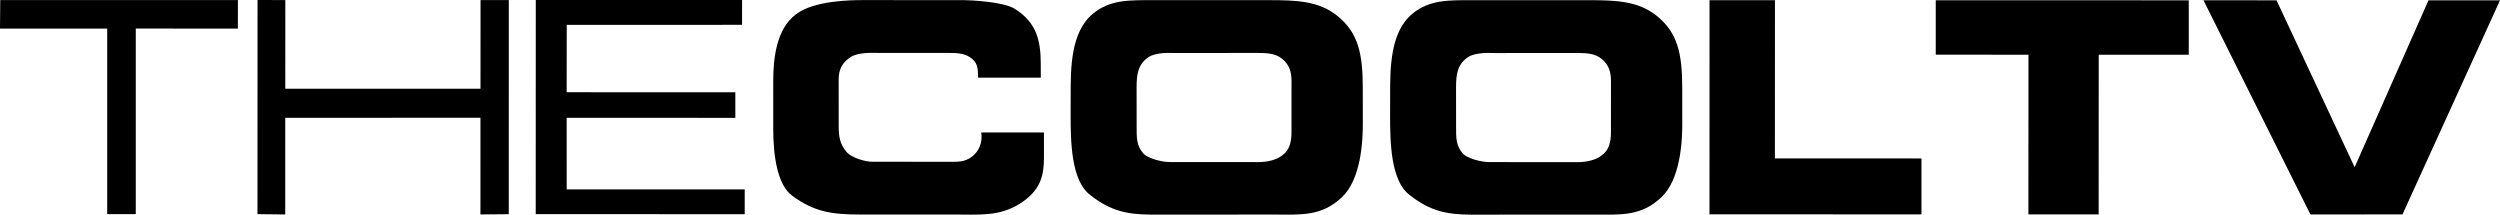 <?xml version="1.0" encoding="UTF-8" standalone="no"?>
<!-- Created with Inkscape (http://www.inkscape.org/) -->

<svg
   width="264.583mm"
   height="22.718mm"
   viewBox="0 0 264.583 22.718"
   version="1.1"
   id="svg1"
   xml:space="preserve"
   xmlns="http://www.w3.org/2000/svg"
   xmlns:svg="http://www.w3.org/2000/svg"><defs
     id="defs1" /><path
     style="fill:#000000;fill-opacity:1;fill-rule:nonzero;stroke:none;stroke-width:0.866"
     d="M 78.815,22.669"
     id="path11" /><path
     style="fill:#000000;fill-opacity:1;fill-rule:nonzero;stroke:none;stroke-width:0.866"
     d="m 78.815,22.669 7.11e-4,-2.625 -18.842,0.001 -0.002,-7.578 17.851,0.005 7.4e-5,-2.706 -17.851,-0.005 0.007,-7.128 18.557,-0.005 7.36e-4,-2.625 -21.834,-0.002 -0.006,22.661 z"
     id="path10" /><path
     style="fill:#000000;fill-opacity:1;fill-rule:nonzero;stroke:none;stroke-width:0.866"
     d="m 53.843,22.668 0.006,-22.661 -2.992,-0.002 -0.005,9.385 -20.66,0.002 L 30.197,0.007 27.256,0 l -0.006,22.661 2.937,0.037 0.003,-10.233 20.66,-0.002 -0.003,10.233 z"
     id="path9" /><path
     style="fill:#000000;fill-opacity:1;fill-rule:nonzero;stroke:none;stroke-width:0.866"
     d="M 25.174,3.029 25.18,0.007 0.027,0.005 0,3.025 l 11.346,-7e-5 -6.2e-5,19.639 3.023,-0.005 5.9e-5,-19.639 z"
     id="path14" /><path
     style="fill:#000000;fill-opacity:1;fill-rule:nonzero;stroke:none;stroke-width:0.866"
     d="M 264.583,0.034"
     id="path19" /><path
     style="fill:#000000;fill-opacity:1;fill-rule:nonzero;stroke:none;stroke-width:0.866"
     d="m 264.583,0.034 -7.568,0.002 -7.816,17.662 -8.268,-17.665 -7.73,-0.005 11.318,22.669 9.743,-0.005 z"
     id="path18" /><path
     style="fill:#000000;fill-opacity:1;fill-rule:nonzero;stroke:none;stroke-width:0.866"
     d="m 231.643,5.793 -7e-5,-5.76 -26.777,-0.007 7e-5,5.76 9.814,0.005 -0.007,16.901 7.435,0.002 0.007,-16.901 z"
     id="path17" /><path
     style="fill:#000000;fill-opacity:1;fill-rule:nonzero;stroke:none;stroke-width:0.866"
     d="m 203.355,22.691 -9.6e-4,-5.923 -15.512,-0.007 0.007,-16.738 -6.924,-0.002 -0.007,22.661 z"
     id="path16" /><path
     style="fill:#000000;fill-opacity:1;fill-rule:nonzero;stroke:none;stroke-width:0.866"
     d="m 178.039,12.713 -0.002,-3.289 c 0.007,-3.737 -0.475,-5.979 -2.736,-7.775 -1.943,-1.545 -4.293,-1.626 -7.111,-1.629 l -12.234,-0.002 c -2.554,0.007 -4.647,-0.084 -6.468,1.429 -2.371,1.939 -2.371,5.779 -2.365,8.69 l -0.005,1.96 c -6.1e-4,2.798 0.026,7.019 2.083,8.557 2.162,1.683 3.875,2.057 6.55,2.063 l 12.858,-0.007 c 2.88,-5e-5 5.018,0.23 7.209,-1.822 2.007,-1.879 2.256,-5.843 2.223,-8.175 z m -7.548,1.313 c -0.002,0.99 -0.199,1.876 -1,2.436 -0.541,0.437 -1.512,0.701 -2.502,0.698 l -9.385,-0.005 c -0.706,0.01 -2.329,-0.344 -2.821,-0.943 -0.711,-0.818 -0.68,-1.693 -0.68,-2.827 l -0.005,-4.157 c 9.6e-4,-1.317 0.14,-2.414 1.238,-3.164 0.82,-0.547 2.27,-0.459 2.871,-0.45 l 8.753,-0.007 c 1.02,0.007 1.883,0.057 2.588,0.66 0.716,0.605 0.945,1.346 0.945,2.306 z"
     id="path13" /><path
     style="fill:#000000;fill-opacity:1;fill-rule:nonzero;stroke:none;stroke-width:0.866"
     d="m 144.231,12.709 -0.002,-3.289 c 0.007,-3.737 -0.475,-5.979 -2.736,-7.775 -1.943,-1.545 -4.293,-1.626 -7.111,-1.629 l -12.235,-0.002 c -2.554,0.007 -4.647,-0.084 -6.468,1.429 -2.371,1.939 -2.371,5.779 -2.365,8.69 l -0.005,1.96 c -6.2e-4,2.798 0.026,7.019 2.083,8.557 2.162,1.683 3.875,2.057 6.55,2.063 l 12.858,-0.007 c 2.88,-3e-5 5.018,0.23 7.209,-1.822 2.007,-1.879 2.256,-5.843 2.223,-8.175 z m -7.548,1.313 c -0.002,0.99 -0.199,1.876 -1,2.436 -0.541,0.437 -1.512,0.701 -2.502,0.698 l -9.385,-0.005 c -0.706,0.01 -2.329,-0.344 -2.821,-0.943 -0.711,-0.819 -0.68,-1.693 -0.68,-2.827 l -0.005,-4.157 c 9.6e-4,-1.317 0.14,-2.414 1.238,-3.164 0.82,-0.547 2.27,-0.46 2.871,-0.45 l 8.753,-0.007 c 1.02,0.007 1.883,0.057 2.588,0.66 0.716,0.605 0.945,1.346 0.945,2.306 z"
     id="path12" /><path
     style="fill:#000000;fill-opacity:1;fill-rule:nonzero;stroke:none;stroke-width:0.866"
     d="m 110.486,16.696 -0.002,-2.676 -6.638,-5.4e-4 c 0.167,1.02 -0.209,1.957 -0.974,2.562 -0.848,0.616 -1.543,0.534 -2.535,0.541 l -8.067,-0.005 c -0.684,0.002 -2.186,-0.429 -2.668,-1.027 -0.728,-0.851 -0.841,-1.63 -0.84,-2.774 l -0.003,-4.953 c 0.005,-1 0.376,-1.733 1.24,-2.306 0.82,-0.547 2.28,-0.458 2.883,-0.459 l 7.435,0.002 c 1.022,-0.002 1.896,0.028 2.589,0.65 0.633,0.523 0.577,1.181 0.607,1.971 l 6.638,5.6e-4 -0.005,-1.451 c 0.005,-2.481 -0.457,-4.384 -2.711,-5.812 -1.193,-0.803 -4.904,-0.942 -5.374,-0.945 l -10.692,-0.005 c -1.287,0.002 -5.222,0.032 -7.142,1.513 -2.104,1.572 -2.388,4.786 -2.392,7.002 l -0.002,5.075 c 2.4e-5,2.88 0.428,5.943 1.997,7.107 2.312,1.711 4.219,1.995 7.099,1.995 l 9.967,0.002 c 2.768,-0.002 4.855,0.231 7.049,-1.156 2.108,-1.346 2.537,-2.828 2.539,-4.85 z"
     id="path15" /></svg>
